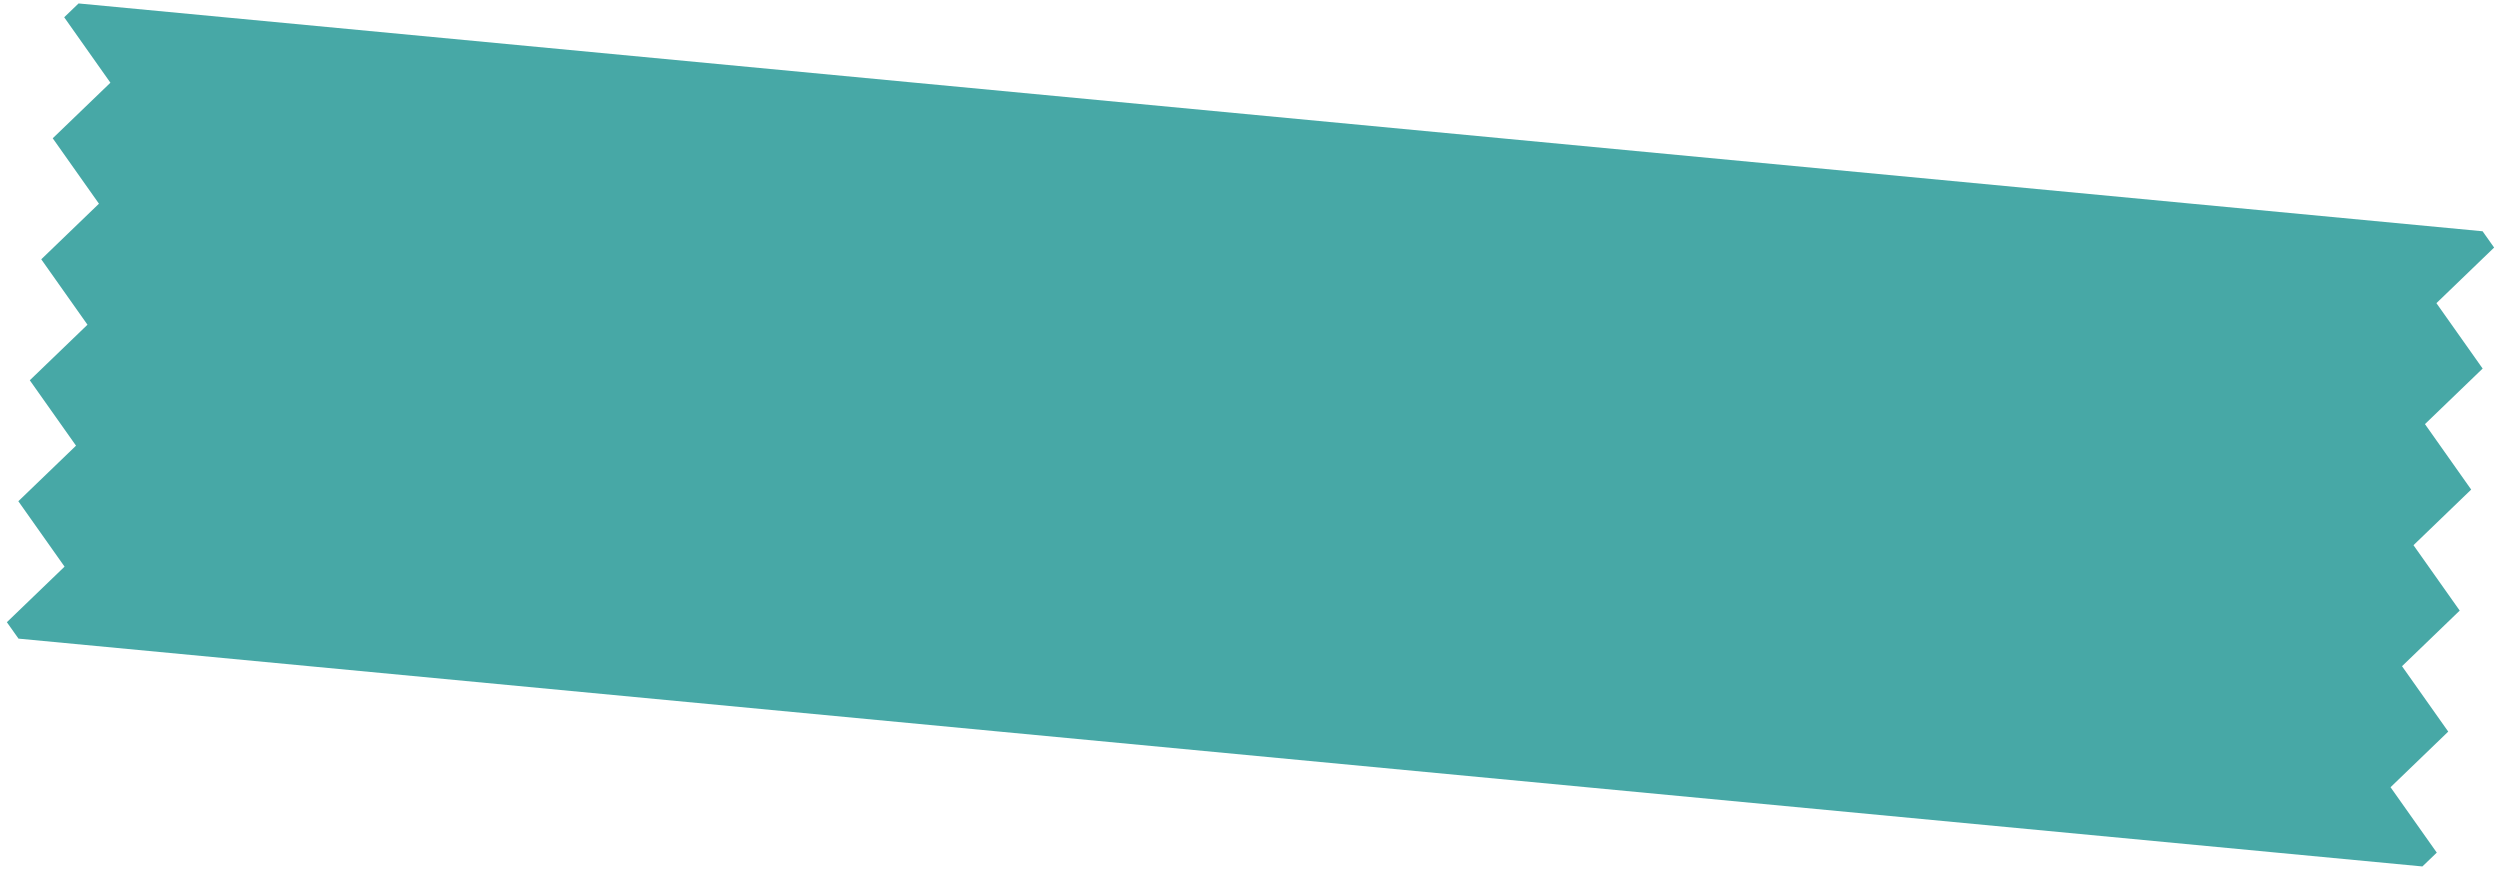 <svg width="192" height="67" fill="none" xmlns="http://www.w3.org/2000/svg"><path d="M1.412 49.046L186.04 66.543l1.105-1.062-3.551-5.023 4.431-4.271-3.55-5.023 4.431-4.271-3.55-5.023 4.431-4.271-3.55-5.027 4.43-4.267-3.55-5.023 4.431-4.27-.885-1.251L6.034.265 4.93 1.326l3.55 5.027-4.43 4.267 3.55 5.024-4.431 4.27 3.55 5.024-4.43 4.267 3.55 5.023-4.43 4.267 3.55 5.023-4.431 4.267.885 1.25-.001.011z" fill="#199290" fill-opacity=".8"/></svg>